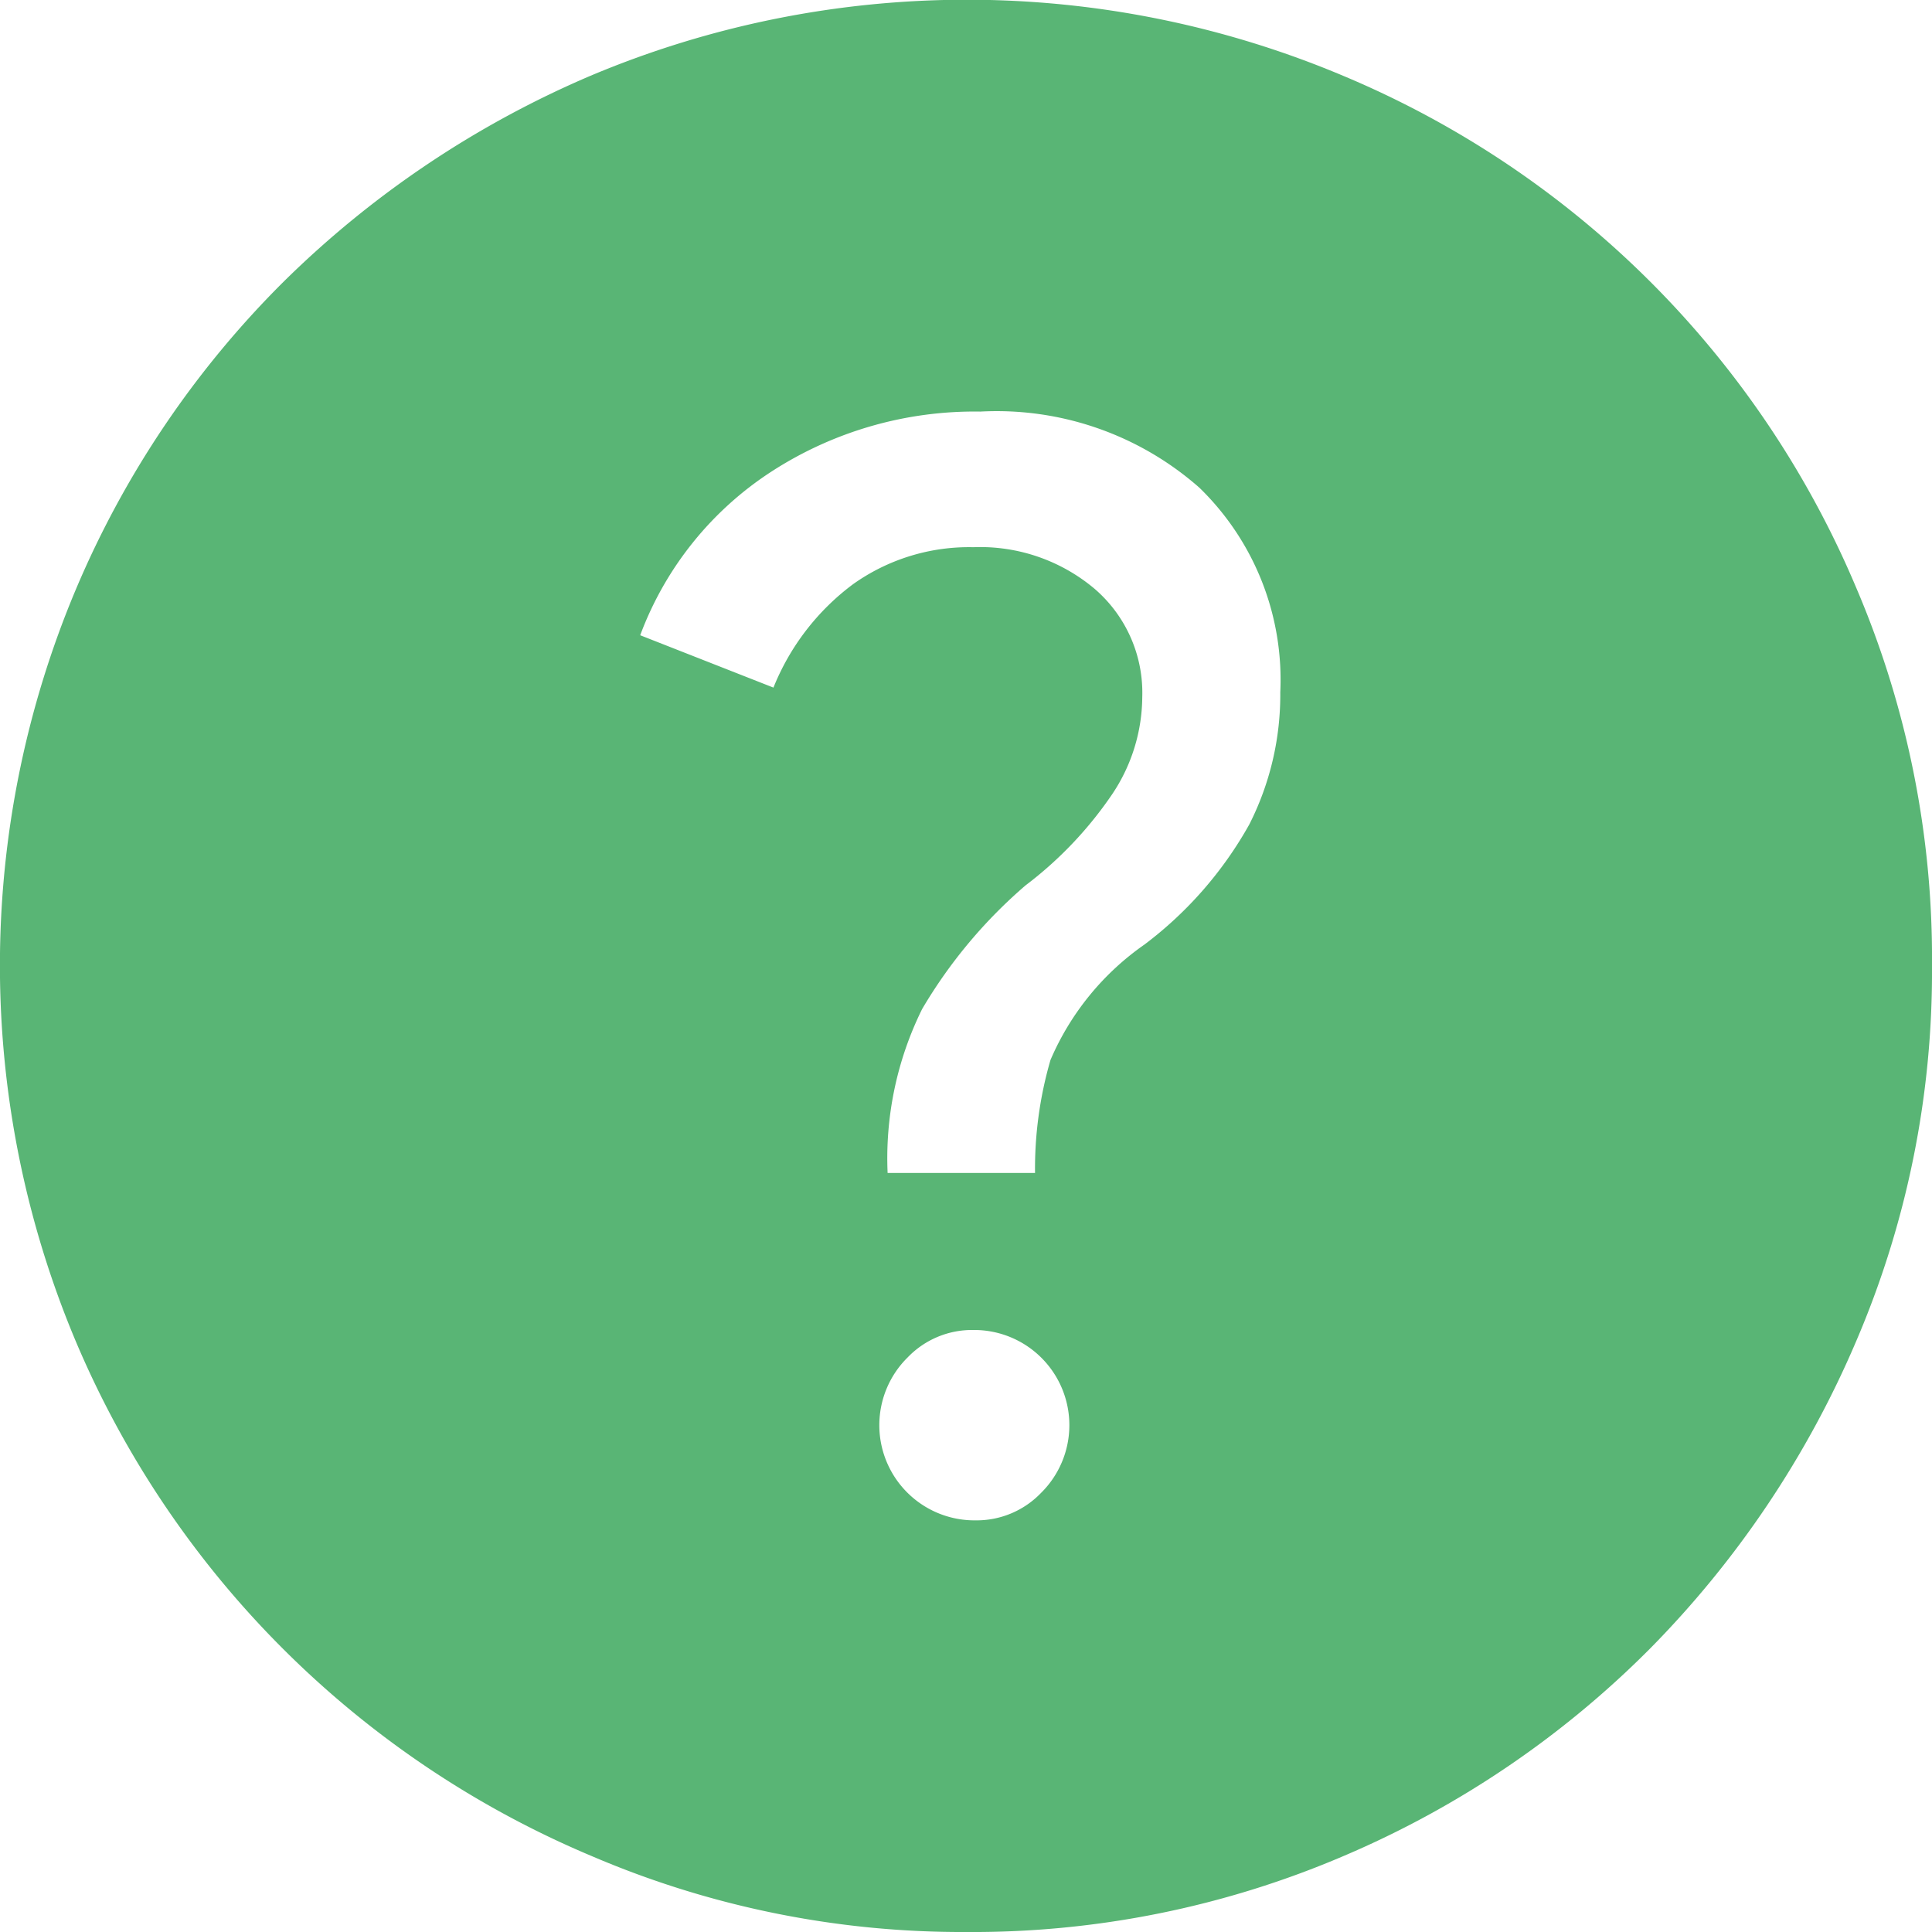 <svg xmlns="http://www.w3.org/2000/svg" width="30" height="30" viewBox="0 0 30 30">
  <path id="help_FILL1_wght500_GRAD0_opsz48" d="M18.848,27.308a1.386,1.386,0,0,0,1.016-.425,1.478,1.478,0,0,0-1.053-2.531,1.386,1.386,0,0,0-1.016.425,1.478,1.478,0,0,0,1.053,2.531Zm-1.367-5.394h2.291a6.047,6.047,0,0,1,.24-1.755,4.2,4.2,0,0,1,1.459-1.792A5.984,5.984,0,0,0,23.1,16.5a4.449,4.449,0,0,0,.48-2.05,4.155,4.155,0,0,0-1.256-3.177,4.759,4.759,0,0,0-3.4-1.182,5.8,5.8,0,0,0-3.233.924,5.186,5.186,0,0,0-2.05,2.549l2.069.813a3.74,3.74,0,0,1,1.238-1.607,3.106,3.106,0,0,1,1.866-.573,2.757,2.757,0,0,1,1.884.647,2.129,2.129,0,0,1,.739,1.681,2.735,2.735,0,0,1-.462,1.5,5.993,5.993,0,0,1-1.349,1.422,7.65,7.65,0,0,0-1.607,1.921,5.227,5.227,0,0,0-.536,2.549ZM18.7,33.7a14.589,14.589,0,0,1-5.819-1.182,15.01,15.01,0,0,1-8-7.98,15.048,15.048,0,0,1,0-11.693A14.921,14.921,0,0,1,8.1,8.078a15.359,15.359,0,0,1,4.766-3.2,15.048,15.048,0,0,1,11.693,0,14.877,14.877,0,0,1,7.962,7.943A14.64,14.64,0,0,1,33.7,18.7a14.548,14.548,0,0,1-1.182,5.837,15.359,15.359,0,0,1-3.2,4.766,14.976,14.976,0,0,1-4.748,3.214A14.64,14.64,0,0,1,18.7,33.7Z" transform="translate(-3.7 -3.7)" fill="#59b575"/>
</svg>
